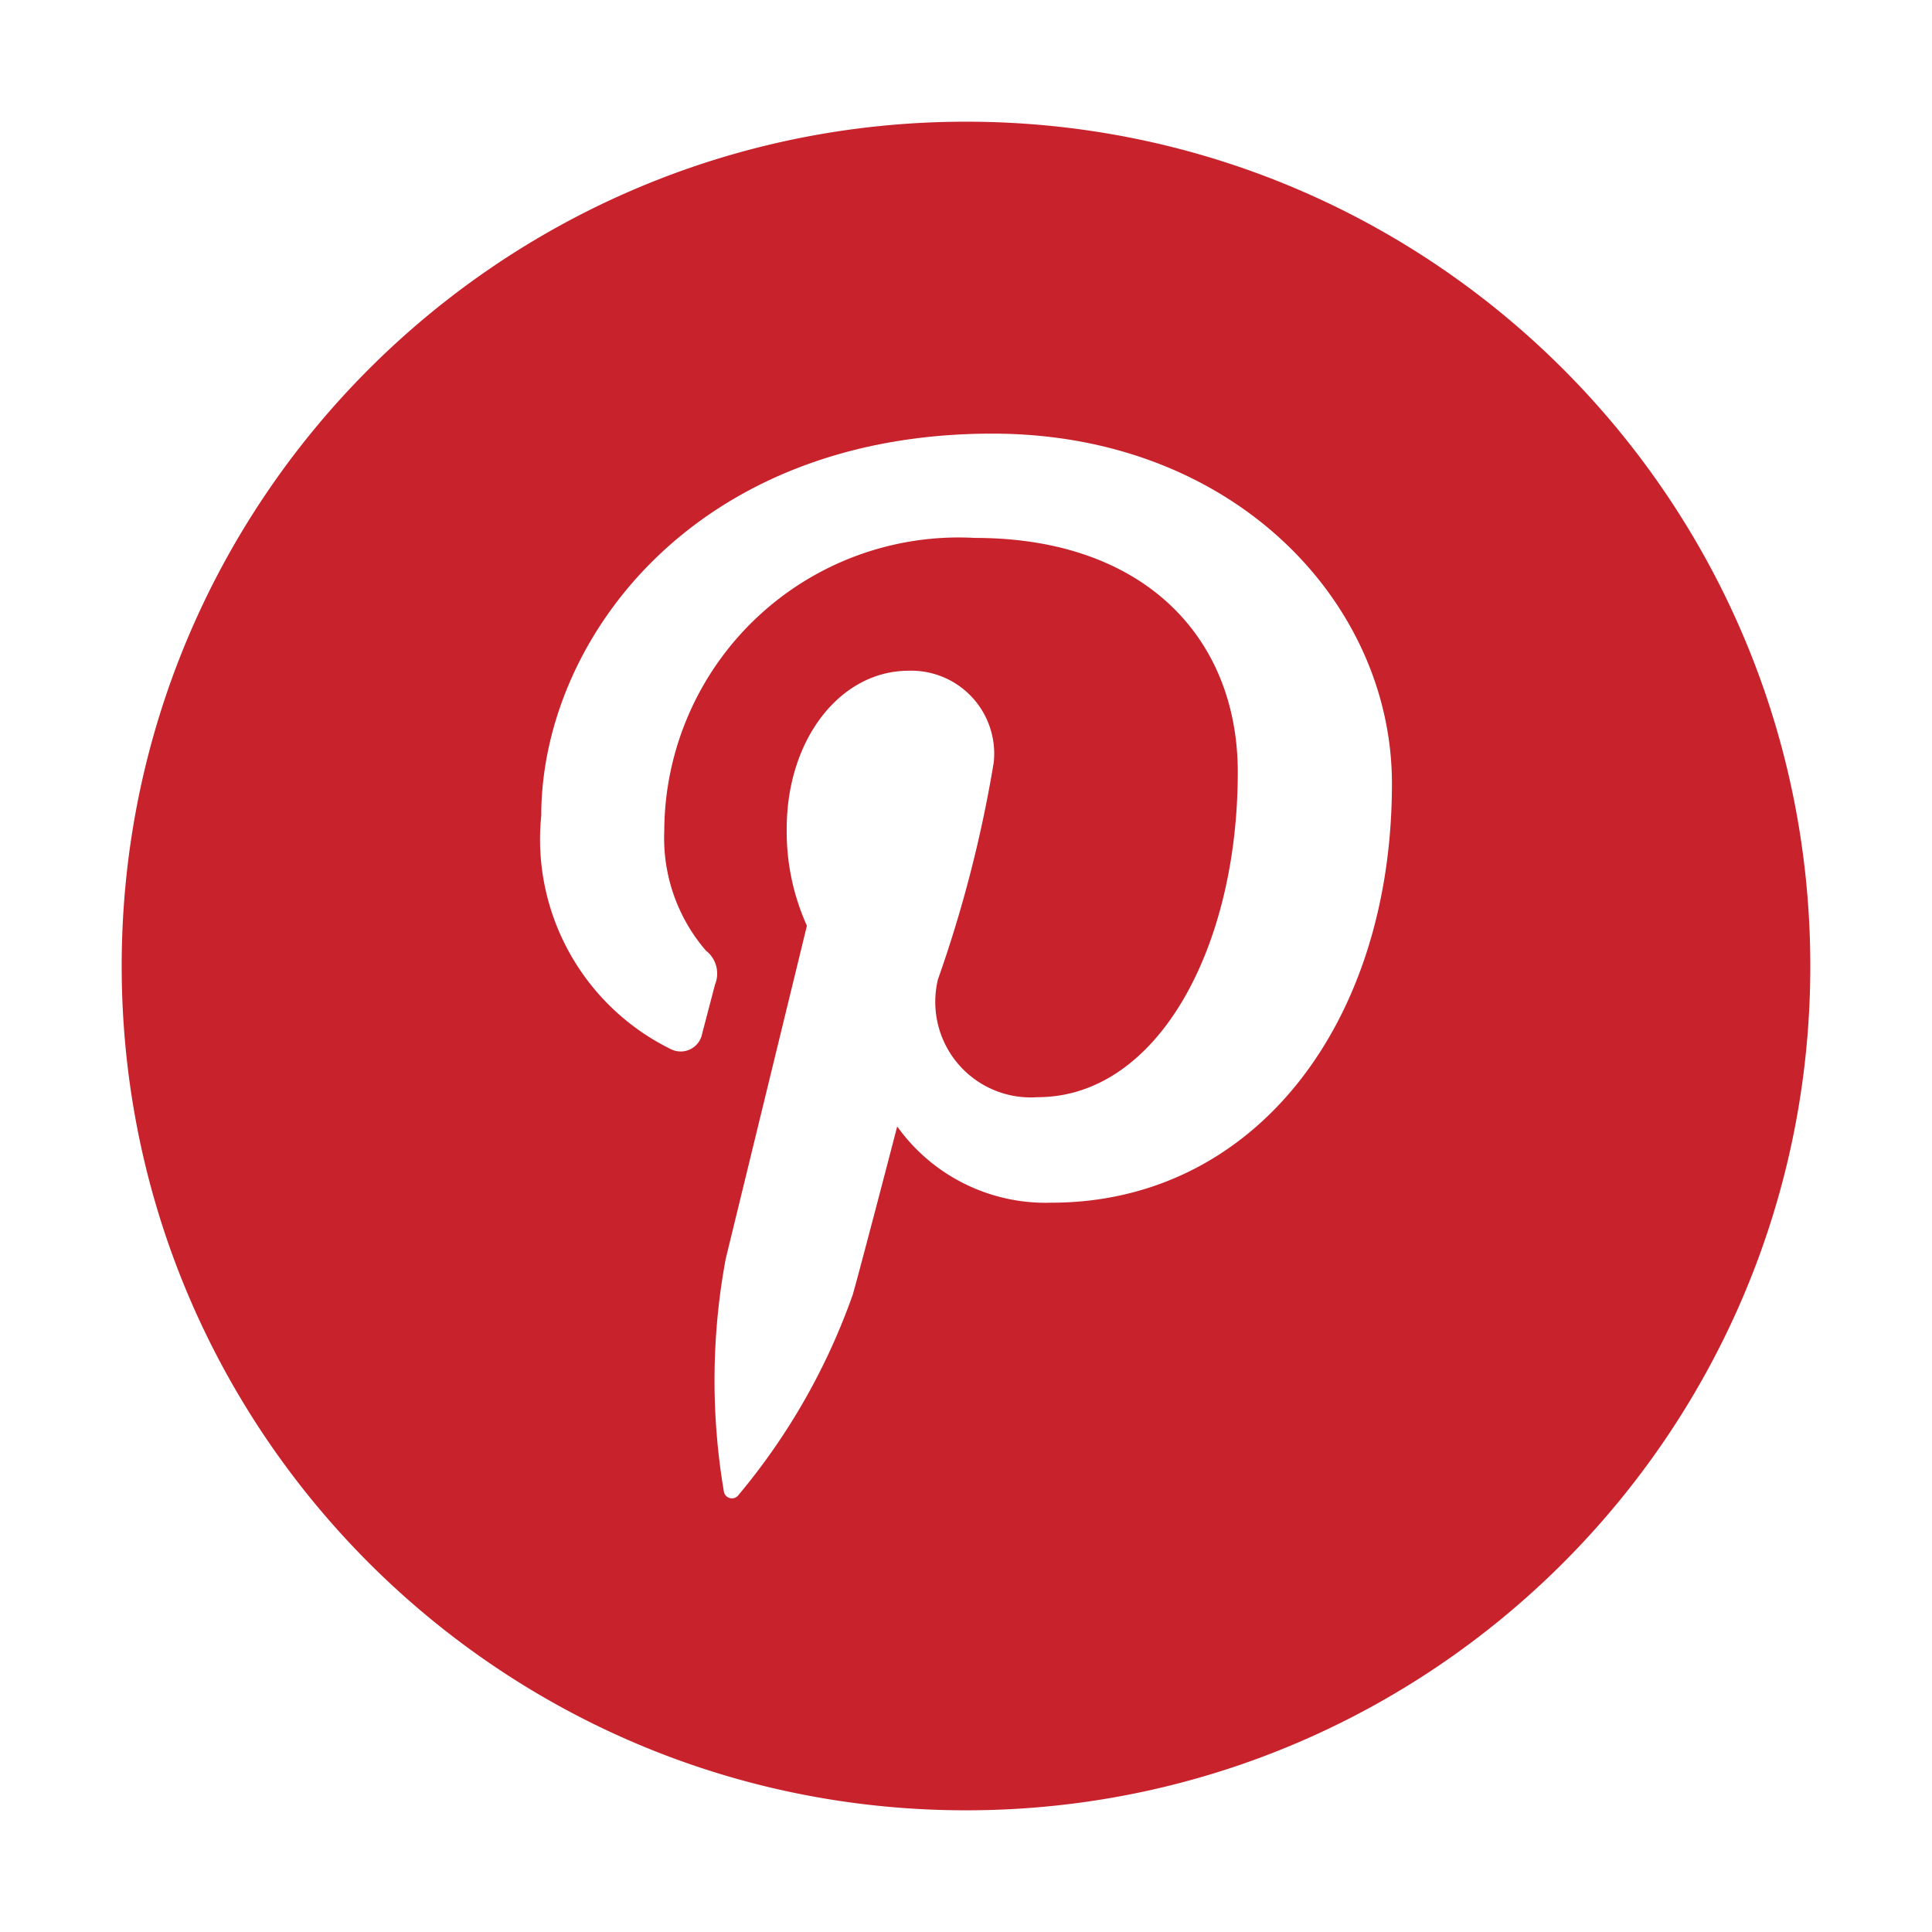 <?xml version="1.0" standalone="no"?><!DOCTYPE svg PUBLIC "-//W3C//DTD SVG 1.1//EN" "http://www.w3.org/Graphics/SVG/1.1/DTD/svg11.dtd"><svg t="1743755980611" class="icon" viewBox="0 0 1024 1024" version="1.1" xmlns="http://www.w3.org/2000/svg" p-id="12300" xmlns:xlink="http://www.w3.org/1999/xlink" width="256" height="256"><path d="M512 64.5C264.85 64.5 64.5 264.85 64.5 512S264.85 959.5 512 959.5 959.5 759.15 959.5 512 759.15 64.5 512 64.5z m45.25 572.95a96.71 96.71 0 0 1-81.71-40.4s-19.42 74.69-23.54 89.08a343.379 343.379 0 0 1-60.43 106.07c-1 1.52-2.84 2.26-4.62 1.85-1.77-0.42-3.1-1.9-3.31-3.71a352.582 352.582 0 0 1 1-123.11l43.04-176.56a121.457 121.457 0 0 1-10.71-51.28c0-48.03 28.74-83.88 64.55-83.88a43.95 43.95 0 0 1 33.68 14.02 44.028 44.028 0 0 1 11.5 34.62 676.966 676.966 0 0 1-29.57 114.96c-3.8 15.7 0.12 32.28 10.55 44.62a50.628 50.628 0 0 0 42.25 17.8c63.42 0 106.12-78.85 106.12-172.27 0-71-49.37-124.15-139.24-124.15a156.07 156.07 0 0 0-115.69 42.23 156.043 156.043 0 0 0-49.04 112.96 91.38 91.38 0 0 0 22.07 63.55 15.386 15.386 0 0 1 4.81 18.03l-6.81 26.01a11.55 11.55 0 0 1-6.33 8.26c-3.3 1.6-7.16 1.54-10.41-0.16-46.45-22.89-73.78-72.24-68.53-123.76 0-92.03 80.11-202.4 239.11-202.4 127.8 0 211.85 89.51 211.76 185.58 0.01 127.06-72.95 222.04-180.5 222.04z" fill="#C8232C" p-id="12301"></path></svg>